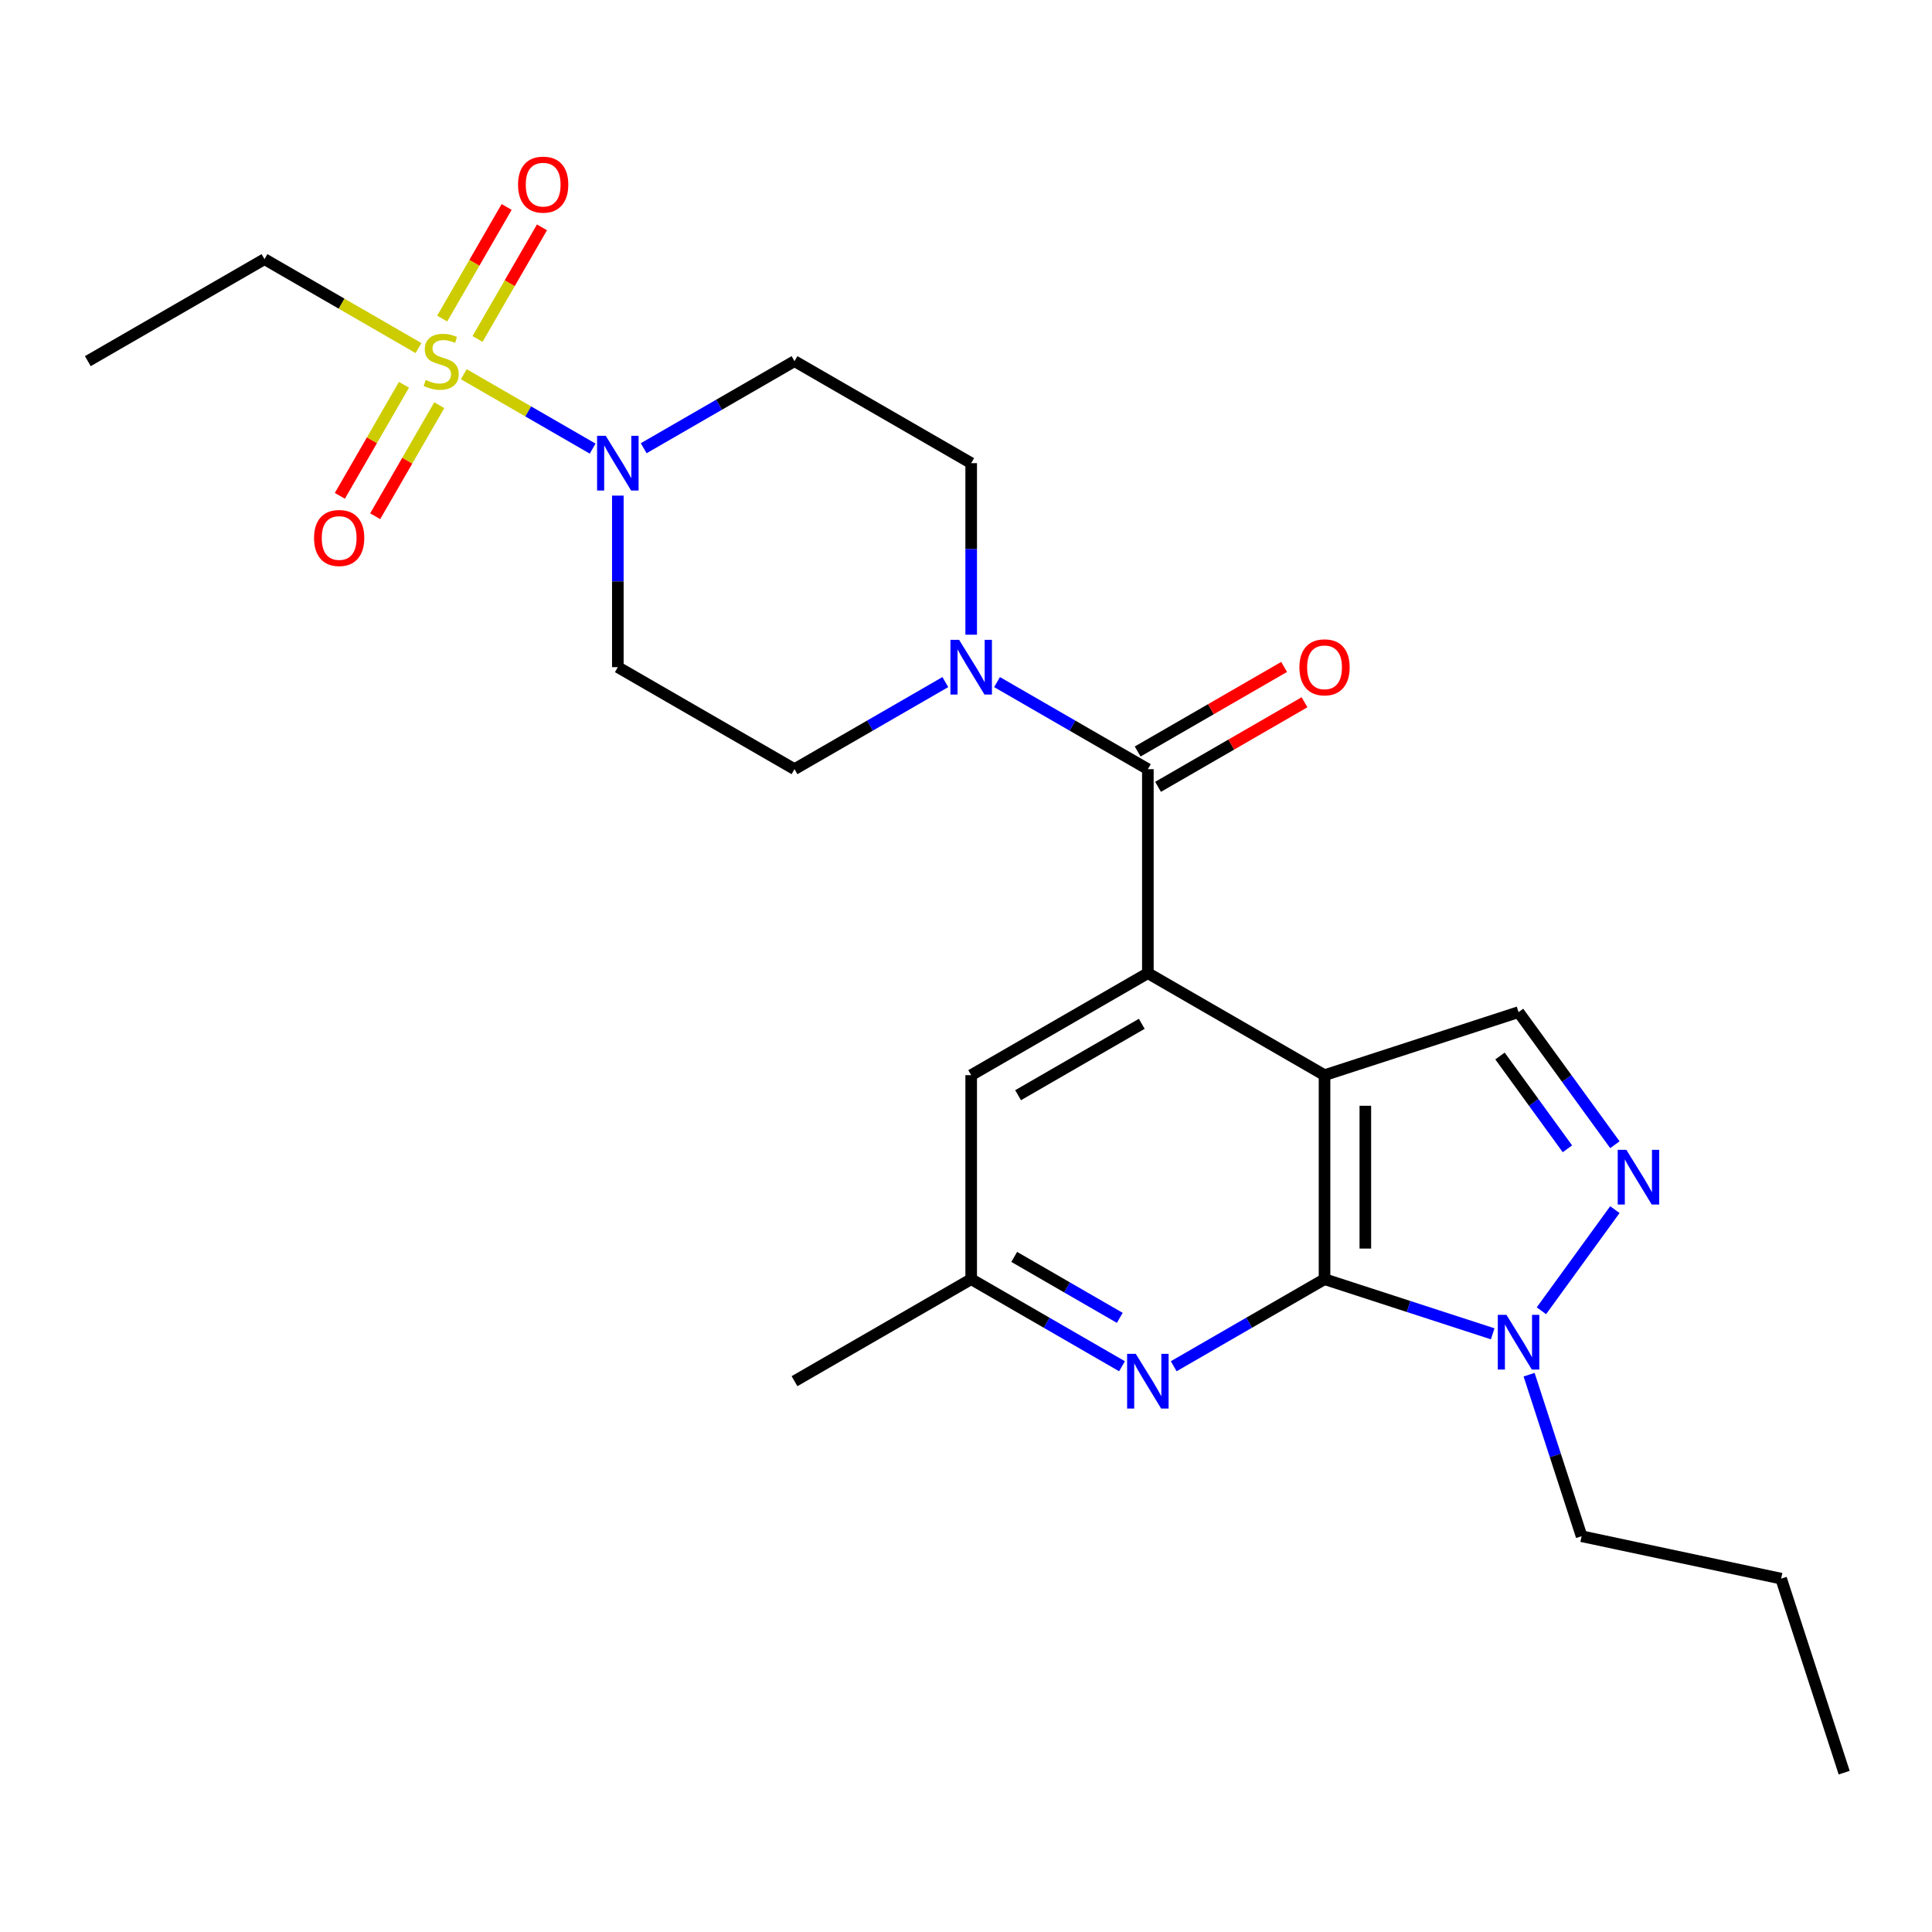 <?xml version='1.0' encoding='iso-8859-1'?>
<svg version='1.1' baseProfile='full'
              xmlns='http://www.w3.org/2000/svg'
                      xmlns:rdkit='http://www.rdkit.org/xml'
                      xmlns:xlink='http://www.w3.org/1999/xlink'
                  xml:space='preserve'
width='1000px' height='1000px' viewBox='0 0 1000 1000'>
<!-- END OF HEADER -->
<rect style='opacity:1.0;fill:#FFFFFF;stroke:none' width='1000' height='1000' x='0' y='0'> </rect>
<path class='bond-1' d='M 685.576,556.506 L 685.576,662.099' style='fill:none;fill-rule:evenodd;stroke:#000000;stroke-width:6px;stroke-linecap:butt;stroke-linejoin:miter;stroke-opacity:1' />
<path class='bond-1' d='M 706.694,572.345 L 706.694,646.26' style='fill:none;fill-rule:evenodd;stroke:#000000;stroke-width:6px;stroke-linecap:butt;stroke-linejoin:miter;stroke-opacity:1' />
<path class='bond-2' d='M 685.576,556.506 L 594.13,503.71' style='fill:none;fill-rule:evenodd;stroke:#000000;stroke-width:6px;stroke-linecap:butt;stroke-linejoin:miter;stroke-opacity:1' />
<path class='bond-7' d='M 685.576,556.506 L 786,523.876' style='fill:none;fill-rule:evenodd;stroke:#000000;stroke-width:6px;stroke-linecap:butt;stroke-linejoin:miter;stroke-opacity:1' />
<path class='bond-0' d='M 240.066,193.699 L 273.408,212.949' style='fill:none;fill-rule:evenodd;stroke:#CCCC00;stroke-width:6px;stroke-linecap:butt;stroke-linejoin:miter;stroke-opacity:1' />
<path class='bond-0' d='M 273.408,212.949 L 306.751,232.199' style='fill:none;fill-rule:evenodd;stroke:#0000FF;stroke-width:6px;stroke-linecap:butt;stroke-linejoin:miter;stroke-opacity:1' />
<path class='bond-12' d='M 209.087,199.172 L 192.496,227.908' style='fill:none;fill-rule:evenodd;stroke:#CCCC00;stroke-width:6px;stroke-linecap:butt;stroke-linejoin:miter;stroke-opacity:1' />
<path class='bond-12' d='M 192.496,227.908 L 175.905,256.644' style='fill:none;fill-rule:evenodd;stroke:#FF0000;stroke-width:6px;stroke-linecap:butt;stroke-linejoin:miter;stroke-opacity:1' />
<path class='bond-12' d='M 227.376,209.732 L 210.785,238.468' style='fill:none;fill-rule:evenodd;stroke:#CCCC00;stroke-width:6px;stroke-linecap:butt;stroke-linejoin:miter;stroke-opacity:1' />
<path class='bond-12' d='M 210.785,238.468 L 194.194,267.204' style='fill:none;fill-rule:evenodd;stroke:#FF0000;stroke-width:6px;stroke-linecap:butt;stroke-linejoin:miter;stroke-opacity:1' />
<path class='bond-13' d='M 247.167,175.452 L 263.844,146.567' style='fill:none;fill-rule:evenodd;stroke:#CCCC00;stroke-width:6px;stroke-linecap:butt;stroke-linejoin:miter;stroke-opacity:1' />
<path class='bond-13' d='M 263.844,146.567 L 280.521,117.682' style='fill:none;fill-rule:evenodd;stroke:#FF0000;stroke-width:6px;stroke-linecap:butt;stroke-linejoin:miter;stroke-opacity:1' />
<path class='bond-13' d='M 228.878,164.893 L 245.555,136.008' style='fill:none;fill-rule:evenodd;stroke:#CCCC00;stroke-width:6px;stroke-linecap:butt;stroke-linejoin:miter;stroke-opacity:1' />
<path class='bond-13' d='M 245.555,136.008 L 262.232,107.123' style='fill:none;fill-rule:evenodd;stroke:#FF0000;stroke-width:6px;stroke-linecap:butt;stroke-linejoin:miter;stroke-opacity:1' />
<path class='bond-19' d='M 216.627,180.166 L 176.763,157.151' style='fill:none;fill-rule:evenodd;stroke:#CCCC00;stroke-width:6px;stroke-linecap:butt;stroke-linejoin:miter;stroke-opacity:1' />
<path class='bond-19' d='M 176.763,157.151 L 136.9,134.136' style='fill:none;fill-rule:evenodd;stroke:#000000;stroke-width:6px;stroke-linecap:butt;stroke-linejoin:miter;stroke-opacity:1' />
<path class='bond-6' d='M 685.576,662.099 L 729.098,676.24' style='fill:none;fill-rule:evenodd;stroke:#000000;stroke-width:6px;stroke-linecap:butt;stroke-linejoin:miter;stroke-opacity:1' />
<path class='bond-6' d='M 729.098,676.24 L 772.621,690.382' style='fill:none;fill-rule:evenodd;stroke:#0000FF;stroke-width:6px;stroke-linecap:butt;stroke-linejoin:miter;stroke-opacity:1' />
<path class='bond-9' d='M 685.576,662.099 L 646.543,684.635' style='fill:none;fill-rule:evenodd;stroke:#000000;stroke-width:6px;stroke-linecap:butt;stroke-linejoin:miter;stroke-opacity:1' />
<path class='bond-9' d='M 646.543,684.635 L 607.51,707.17' style='fill:none;fill-rule:evenodd;stroke:#0000FF;stroke-width:6px;stroke-linecap:butt;stroke-linejoin:miter;stroke-opacity:1' />
<path class='bond-3' d='M 594.13,503.71 L 594.13,398.117' style='fill:none;fill-rule:evenodd;stroke:#000000;stroke-width:6px;stroke-linecap:butt;stroke-linejoin:miter;stroke-opacity:1' />
<path class='bond-14' d='M 594.13,503.71 L 502.684,556.506' style='fill:none;fill-rule:evenodd;stroke:#000000;stroke-width:6px;stroke-linecap:butt;stroke-linejoin:miter;stroke-opacity:1' />
<path class='bond-14' d='M 590.972,529.919 L 526.96,566.876' style='fill:none;fill-rule:evenodd;stroke:#000000;stroke-width:6px;stroke-linecap:butt;stroke-linejoin:miter;stroke-opacity:1' />
<path class='bond-8' d='M 594.13,398.117 L 555.097,375.582' style='fill:none;fill-rule:evenodd;stroke:#000000;stroke-width:6px;stroke-linecap:butt;stroke-linejoin:miter;stroke-opacity:1' />
<path class='bond-8' d='M 555.097,375.582 L 516.064,353.046' style='fill:none;fill-rule:evenodd;stroke:#0000FF;stroke-width:6px;stroke-linecap:butt;stroke-linejoin:miter;stroke-opacity:1' />
<path class='bond-18' d='M 599.41,407.262 L 637.313,385.379' style='fill:none;fill-rule:evenodd;stroke:#000000;stroke-width:6px;stroke-linecap:butt;stroke-linejoin:miter;stroke-opacity:1' />
<path class='bond-18' d='M 637.313,385.379 L 675.216,363.495' style='fill:none;fill-rule:evenodd;stroke:#FF0000;stroke-width:6px;stroke-linecap:butt;stroke-linejoin:miter;stroke-opacity:1' />
<path class='bond-18' d='M 588.85,388.973 L 626.753,367.089' style='fill:none;fill-rule:evenodd;stroke:#000000;stroke-width:6px;stroke-linecap:butt;stroke-linejoin:miter;stroke-opacity:1' />
<path class='bond-18' d='M 626.753,367.089 L 664.656,345.206' style='fill:none;fill-rule:evenodd;stroke:#FF0000;stroke-width:6px;stroke-linecap:butt;stroke-linejoin:miter;stroke-opacity:1' />
<path class='bond-4' d='M 835.86,592.503 L 810.93,558.19' style='fill:none;fill-rule:evenodd;stroke:#0000FF;stroke-width:6px;stroke-linecap:butt;stroke-linejoin:miter;stroke-opacity:1' />
<path class='bond-4' d='M 810.93,558.19 L 786,523.876' style='fill:none;fill-rule:evenodd;stroke:#000000;stroke-width:6px;stroke-linecap:butt;stroke-linejoin:miter;stroke-opacity:1' />
<path class='bond-4' d='M 811.296,594.622 L 793.845,570.603' style='fill:none;fill-rule:evenodd;stroke:#0000FF;stroke-width:6px;stroke-linecap:butt;stroke-linejoin:miter;stroke-opacity:1' />
<path class='bond-4' d='M 793.845,570.603 L 776.394,546.584' style='fill:none;fill-rule:evenodd;stroke:#000000;stroke-width:6px;stroke-linecap:butt;stroke-linejoin:miter;stroke-opacity:1' />
<path class='bond-25' d='M 835.86,626.102 L 797.829,678.448' style='fill:none;fill-rule:evenodd;stroke:#0000FF;stroke-width:6px;stroke-linecap:butt;stroke-linejoin:miter;stroke-opacity:1' />
<path class='bond-5' d='M 333.172,232.004 L 372.205,209.468' style='fill:none;fill-rule:evenodd;stroke:#0000FF;stroke-width:6px;stroke-linecap:butt;stroke-linejoin:miter;stroke-opacity:1' />
<path class='bond-5' d='M 372.205,209.468 L 411.238,186.932' style='fill:none;fill-rule:evenodd;stroke:#000000;stroke-width:6px;stroke-linecap:butt;stroke-linejoin:miter;stroke-opacity:1' />
<path class='bond-27' d='M 319.792,256.528 L 319.792,300.925' style='fill:none;fill-rule:evenodd;stroke:#0000FF;stroke-width:6px;stroke-linecap:butt;stroke-linejoin:miter;stroke-opacity:1' />
<path class='bond-27' d='M 319.792,300.925 L 319.792,345.321' style='fill:none;fill-rule:evenodd;stroke:#000000;stroke-width:6px;stroke-linecap:butt;stroke-linejoin:miter;stroke-opacity:1' />
<path class='bond-20' d='M 791.459,711.529 L 805.045,753.341' style='fill:none;fill-rule:evenodd;stroke:#0000FF;stroke-width:6px;stroke-linecap:butt;stroke-linejoin:miter;stroke-opacity:1' />
<path class='bond-20' d='M 805.045,753.341 L 818.63,795.153' style='fill:none;fill-rule:evenodd;stroke:#000000;stroke-width:6px;stroke-linecap:butt;stroke-linejoin:miter;stroke-opacity:1' />
<path class='bond-16' d='M 489.304,353.046 L 450.271,375.582' style='fill:none;fill-rule:evenodd;stroke:#0000FF;stroke-width:6px;stroke-linecap:butt;stroke-linejoin:miter;stroke-opacity:1' />
<path class='bond-16' d='M 450.271,375.582 L 411.238,398.117' style='fill:none;fill-rule:evenodd;stroke:#000000;stroke-width:6px;stroke-linecap:butt;stroke-linejoin:miter;stroke-opacity:1' />
<path class='bond-17' d='M 502.684,328.521 L 502.684,284.125' style='fill:none;fill-rule:evenodd;stroke:#0000FF;stroke-width:6px;stroke-linecap:butt;stroke-linejoin:miter;stroke-opacity:1' />
<path class='bond-17' d='M 502.684,284.125 L 502.684,239.728' style='fill:none;fill-rule:evenodd;stroke:#000000;stroke-width:6px;stroke-linecap:butt;stroke-linejoin:miter;stroke-opacity:1' />
<path class='bond-26' d='M 580.75,707.17 L 541.717,684.635' style='fill:none;fill-rule:evenodd;stroke:#0000FF;stroke-width:6px;stroke-linecap:butt;stroke-linejoin:miter;stroke-opacity:1' />
<path class='bond-26' d='M 541.717,684.635 L 502.684,662.099' style='fill:none;fill-rule:evenodd;stroke:#000000;stroke-width:6px;stroke-linecap:butt;stroke-linejoin:miter;stroke-opacity:1' />
<path class='bond-26' d='M 579.6,682.121 L 552.276,666.346' style='fill:none;fill-rule:evenodd;stroke:#0000FF;stroke-width:6px;stroke-linecap:butt;stroke-linejoin:miter;stroke-opacity:1' />
<path class='bond-26' d='M 552.276,666.346 L 524.953,650.571' style='fill:none;fill-rule:evenodd;stroke:#000000;stroke-width:6px;stroke-linecap:butt;stroke-linejoin:miter;stroke-opacity:1' />
<path class='bond-10' d='M 411.238,186.932 L 502.684,239.728' style='fill:none;fill-rule:evenodd;stroke:#000000;stroke-width:6px;stroke-linecap:butt;stroke-linejoin:miter;stroke-opacity:1' />
<path class='bond-11' d='M 319.792,345.321 L 411.238,398.117' style='fill:none;fill-rule:evenodd;stroke:#000000;stroke-width:6px;stroke-linecap:butt;stroke-linejoin:miter;stroke-opacity:1' />
<path class='bond-15' d='M 502.684,556.506 L 502.684,662.099' style='fill:none;fill-rule:evenodd;stroke:#000000;stroke-width:6px;stroke-linecap:butt;stroke-linejoin:miter;stroke-opacity:1' />
<path class='bond-21' d='M 502.684,662.099 L 411.238,714.895' style='fill:none;fill-rule:evenodd;stroke:#000000;stroke-width:6px;stroke-linecap:butt;stroke-linejoin:miter;stroke-opacity:1' />
<path class='bond-23' d='M 136.9,134.136 L 45.455,186.932' style='fill:none;fill-rule:evenodd;stroke:#000000;stroke-width:6px;stroke-linecap:butt;stroke-linejoin:miter;stroke-opacity:1' />
<path class='bond-22' d='M 818.63,795.153 L 921.916,817.107' style='fill:none;fill-rule:evenodd;stroke:#000000;stroke-width:6px;stroke-linecap:butt;stroke-linejoin:miter;stroke-opacity:1' />
<path class='bond-24' d='M 921.916,817.107 L 954.545,917.532' style='fill:none;fill-rule:evenodd;stroke:#000000;stroke-width:6px;stroke-linecap:butt;stroke-linejoin:miter;stroke-opacity:1' />
<path  class='atom-1' d='M 220.346 196.652
Q 220.666 196.772, 221.986 197.332
Q 223.306 197.892, 224.746 198.252
Q 226.226 198.572, 227.666 198.572
Q 230.346 198.572, 231.906 197.292
Q 233.466 195.972, 233.466 193.692
Q 233.466 192.132, 232.666 191.172
Q 231.906 190.212, 230.706 189.692
Q 229.506 189.172, 227.506 188.572
Q 224.986 187.812, 223.466 187.092
Q 221.986 186.372, 220.906 184.852
Q 219.866 183.332, 219.866 180.772
Q 219.866 177.212, 222.266 175.012
Q 224.706 172.812, 229.506 172.812
Q 232.786 172.812, 236.506 174.372
L 235.586 177.452
Q 232.186 176.052, 229.626 176.052
Q 226.866 176.052, 225.346 177.212
Q 223.826 178.332, 223.866 180.292
Q 223.866 181.812, 224.626 182.732
Q 225.426 183.652, 226.546 184.172
Q 227.706 184.692, 229.626 185.292
Q 232.186 186.092, 233.706 186.892
Q 235.226 187.692, 236.306 189.332
Q 237.426 190.932, 237.426 193.692
Q 237.426 197.612, 234.786 199.732
Q 232.186 201.812, 227.826 201.812
Q 225.306 201.812, 223.386 201.252
Q 221.506 200.732, 219.266 199.812
L 220.346 196.652
' fill='#CCCC00'/>
<path  class='atom-5' d='M 841.806 595.143
L 851.086 610.143
Q 852.006 611.623, 853.486 614.303
Q 854.966 616.983, 855.046 617.143
L 855.046 595.143
L 858.806 595.143
L 858.806 623.463
L 854.926 623.463
L 844.966 607.063
Q 843.806 605.143, 842.566 602.943
Q 841.366 600.743, 841.006 600.063
L 841.006 623.463
L 837.326 623.463
L 837.326 595.143
L 841.806 595.143
' fill='#0000FF'/>
<path  class='atom-6' d='M 313.532 225.568
L 322.812 240.568
Q 323.732 242.048, 325.212 244.728
Q 326.692 247.408, 326.772 247.568
L 326.772 225.568
L 330.532 225.568
L 330.532 253.888
L 326.652 253.888
L 316.692 237.488
Q 315.532 235.568, 314.292 233.368
Q 313.092 231.168, 312.732 230.488
L 312.732 253.888
L 309.052 253.888
L 309.052 225.568
L 313.532 225.568
' fill='#0000FF'/>
<path  class='atom-7' d='M 779.74 680.569
L 789.02 695.569
Q 789.94 697.049, 791.42 699.729
Q 792.9 702.409, 792.98 702.569
L 792.98 680.569
L 796.74 680.569
L 796.74 708.889
L 792.86 708.889
L 782.9 692.489
Q 781.74 690.569, 780.5 688.369
Q 779.3 686.169, 778.94 685.489
L 778.94 708.889
L 775.26 708.889
L 775.26 680.569
L 779.74 680.569
' fill='#0000FF'/>
<path  class='atom-9' d='M 496.424 331.161
L 505.704 346.161
Q 506.624 347.641, 508.104 350.321
Q 509.584 353.001, 509.664 353.161
L 509.664 331.161
L 513.424 331.161
L 513.424 359.481
L 509.544 359.481
L 499.584 343.081
Q 498.424 341.161, 497.184 338.961
Q 495.984 336.761, 495.624 336.081
L 495.624 359.481
L 491.944 359.481
L 491.944 331.161
L 496.424 331.161
' fill='#0000FF'/>
<path  class='atom-10' d='M 587.87 700.735
L 597.15 715.735
Q 598.07 717.215, 599.55 719.895
Q 601.03 722.575, 601.11 722.735
L 601.11 700.735
L 604.87 700.735
L 604.87 729.055
L 600.99 729.055
L 591.03 712.655
Q 589.87 710.735, 588.63 708.535
Q 587.43 706.335, 587.07 705.655
L 587.07 729.055
L 583.39 729.055
L 583.39 700.735
L 587.87 700.735
' fill='#0000FF'/>
<path  class='atom-13' d='M 162.55 278.458
Q 162.55 271.658, 165.91 267.858
Q 169.27 264.058, 175.55 264.058
Q 181.83 264.058, 185.19 267.858
Q 188.55 271.658, 188.55 278.458
Q 188.55 285.338, 185.15 289.258
Q 181.75 293.138, 175.55 293.138
Q 169.31 293.138, 165.91 289.258
Q 162.55 285.378, 162.55 278.458
M 175.55 289.938
Q 179.87 289.938, 182.19 287.058
Q 184.55 284.138, 184.55 278.458
Q 184.55 272.898, 182.19 270.098
Q 179.87 267.258, 175.55 267.258
Q 171.23 267.258, 168.87 270.058
Q 166.55 272.858, 166.55 278.458
Q 166.55 284.178, 168.87 287.058
Q 171.23 289.938, 175.55 289.938
' fill='#FF0000'/>
<path  class='atom-14' d='M 268.143 95.566
Q 268.143 88.766, 271.503 84.966
Q 274.863 81.166, 281.143 81.166
Q 287.423 81.166, 290.783 84.966
Q 294.143 88.766, 294.143 95.566
Q 294.143 102.446, 290.743 106.366
Q 287.343 110.246, 281.143 110.246
Q 274.903 110.246, 271.503 106.366
Q 268.143 102.486, 268.143 95.566
M 281.143 107.046
Q 285.463 107.046, 287.783 104.166
Q 290.143 101.246, 290.143 95.566
Q 290.143 90.006, 287.783 87.206
Q 285.463 84.366, 281.143 84.366
Q 276.823 84.366, 274.463 87.166
Q 272.143 89.966, 272.143 95.566
Q 272.143 101.286, 274.463 104.166
Q 276.823 107.046, 281.143 107.046
' fill='#FF0000'/>
<path  class='atom-19' d='M 672.576 345.401
Q 672.576 338.601, 675.936 334.801
Q 679.296 331.001, 685.576 331.001
Q 691.856 331.001, 695.216 334.801
Q 698.576 338.601, 698.576 345.401
Q 698.576 352.281, 695.176 356.201
Q 691.776 360.081, 685.576 360.081
Q 679.336 360.081, 675.936 356.201
Q 672.576 352.321, 672.576 345.401
M 685.576 356.881
Q 689.896 356.881, 692.216 354.001
Q 694.576 351.081, 694.576 345.401
Q 694.576 339.841, 692.216 337.041
Q 689.896 334.201, 685.576 334.201
Q 681.256 334.201, 678.896 337.001
Q 676.576 339.801, 676.576 345.401
Q 676.576 351.121, 678.896 354.001
Q 681.256 356.881, 685.576 356.881
' fill='#FF0000'/>
</svg>

